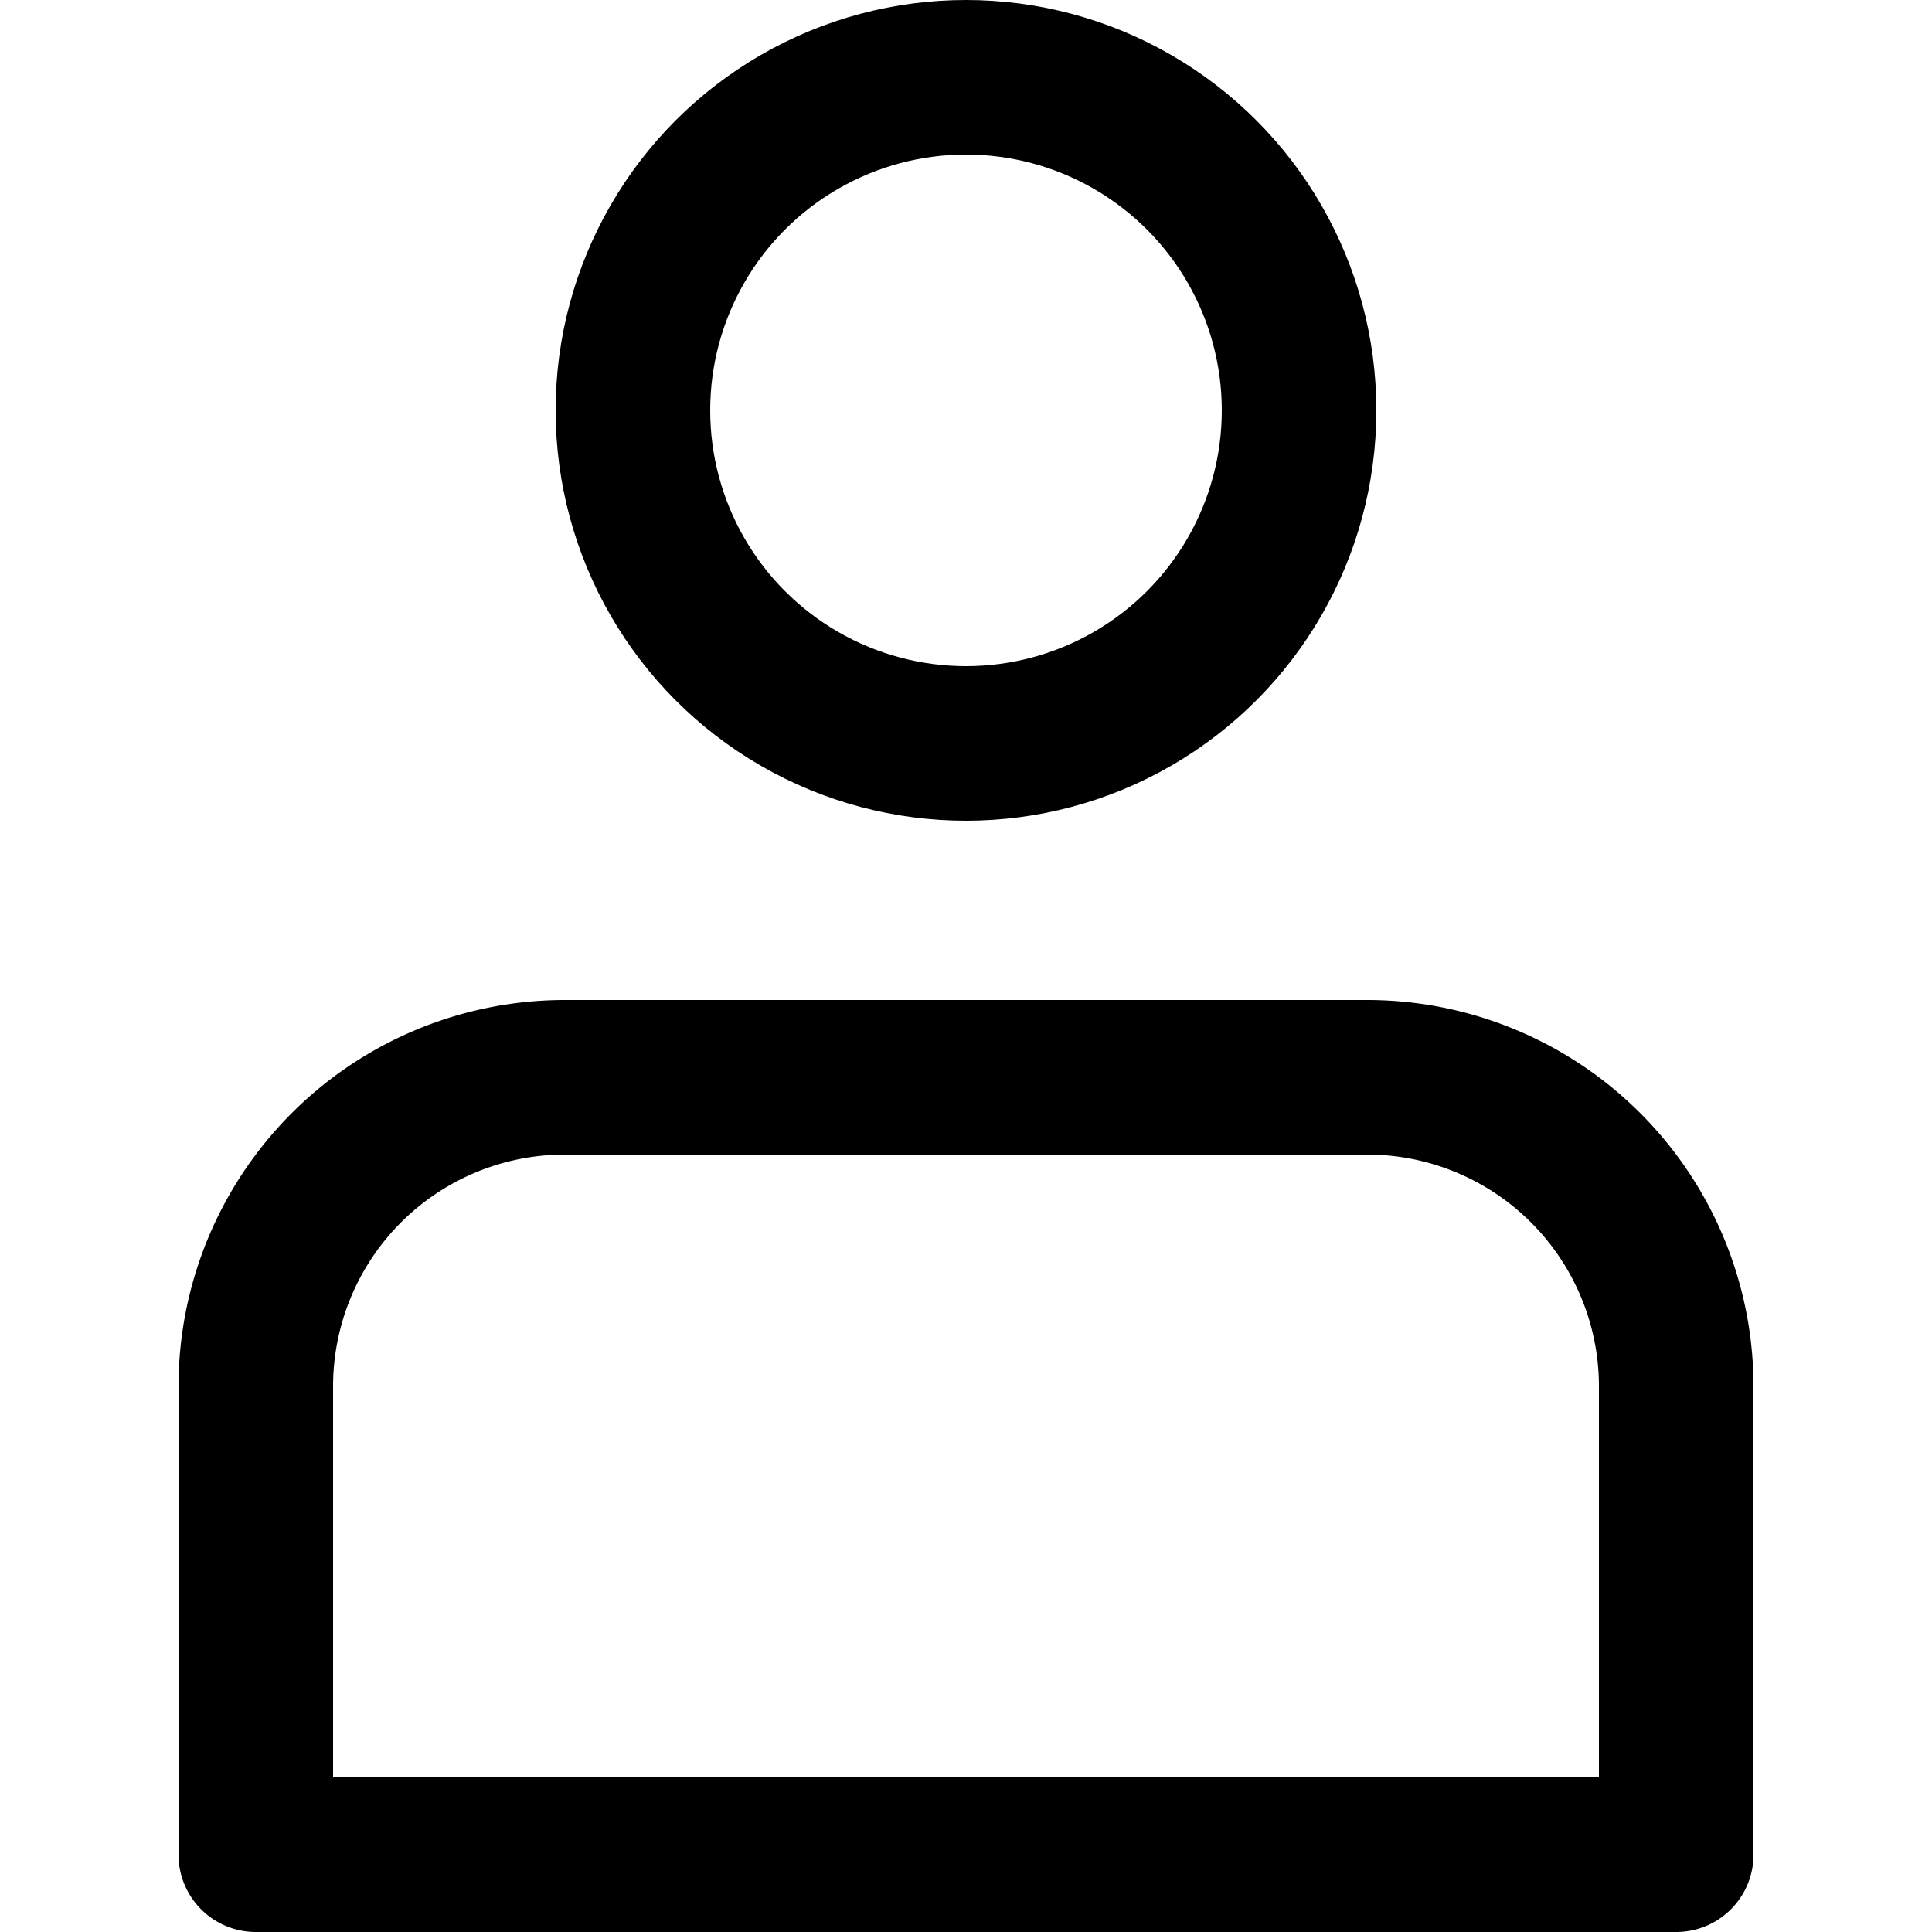 <svg xmlns="http://www.w3.org/2000/svg" width="20" height="20" viewBox="0 0 25 25">
<!-- <defs><style>.cls-1{fill:none;stroke:#000;stroke-linejoin:round;stroke-width:2px;}</style></defs> -->
<g id="Layer_1" data-name="Layer 1">
<circle fill="none" stroke="{fill}" stroke-linecap="round" stroke-linejoin="round" stroke-width="2px" cx="12.5" cy="5.31" r="4.31"/>
<path fill="none" stroke="{fill}" stroke-linecap="round" stroke-linejoin="round" stroke-width="2px" d="M7.31,13.94H17.69a4,4,0,0,1,4,4V24a0,0,0,0,1,0,0H3.31a0,0,0,0,1,0,0V17.94A4,4,0,0,1,7.31,13.94Z"/></g></svg>